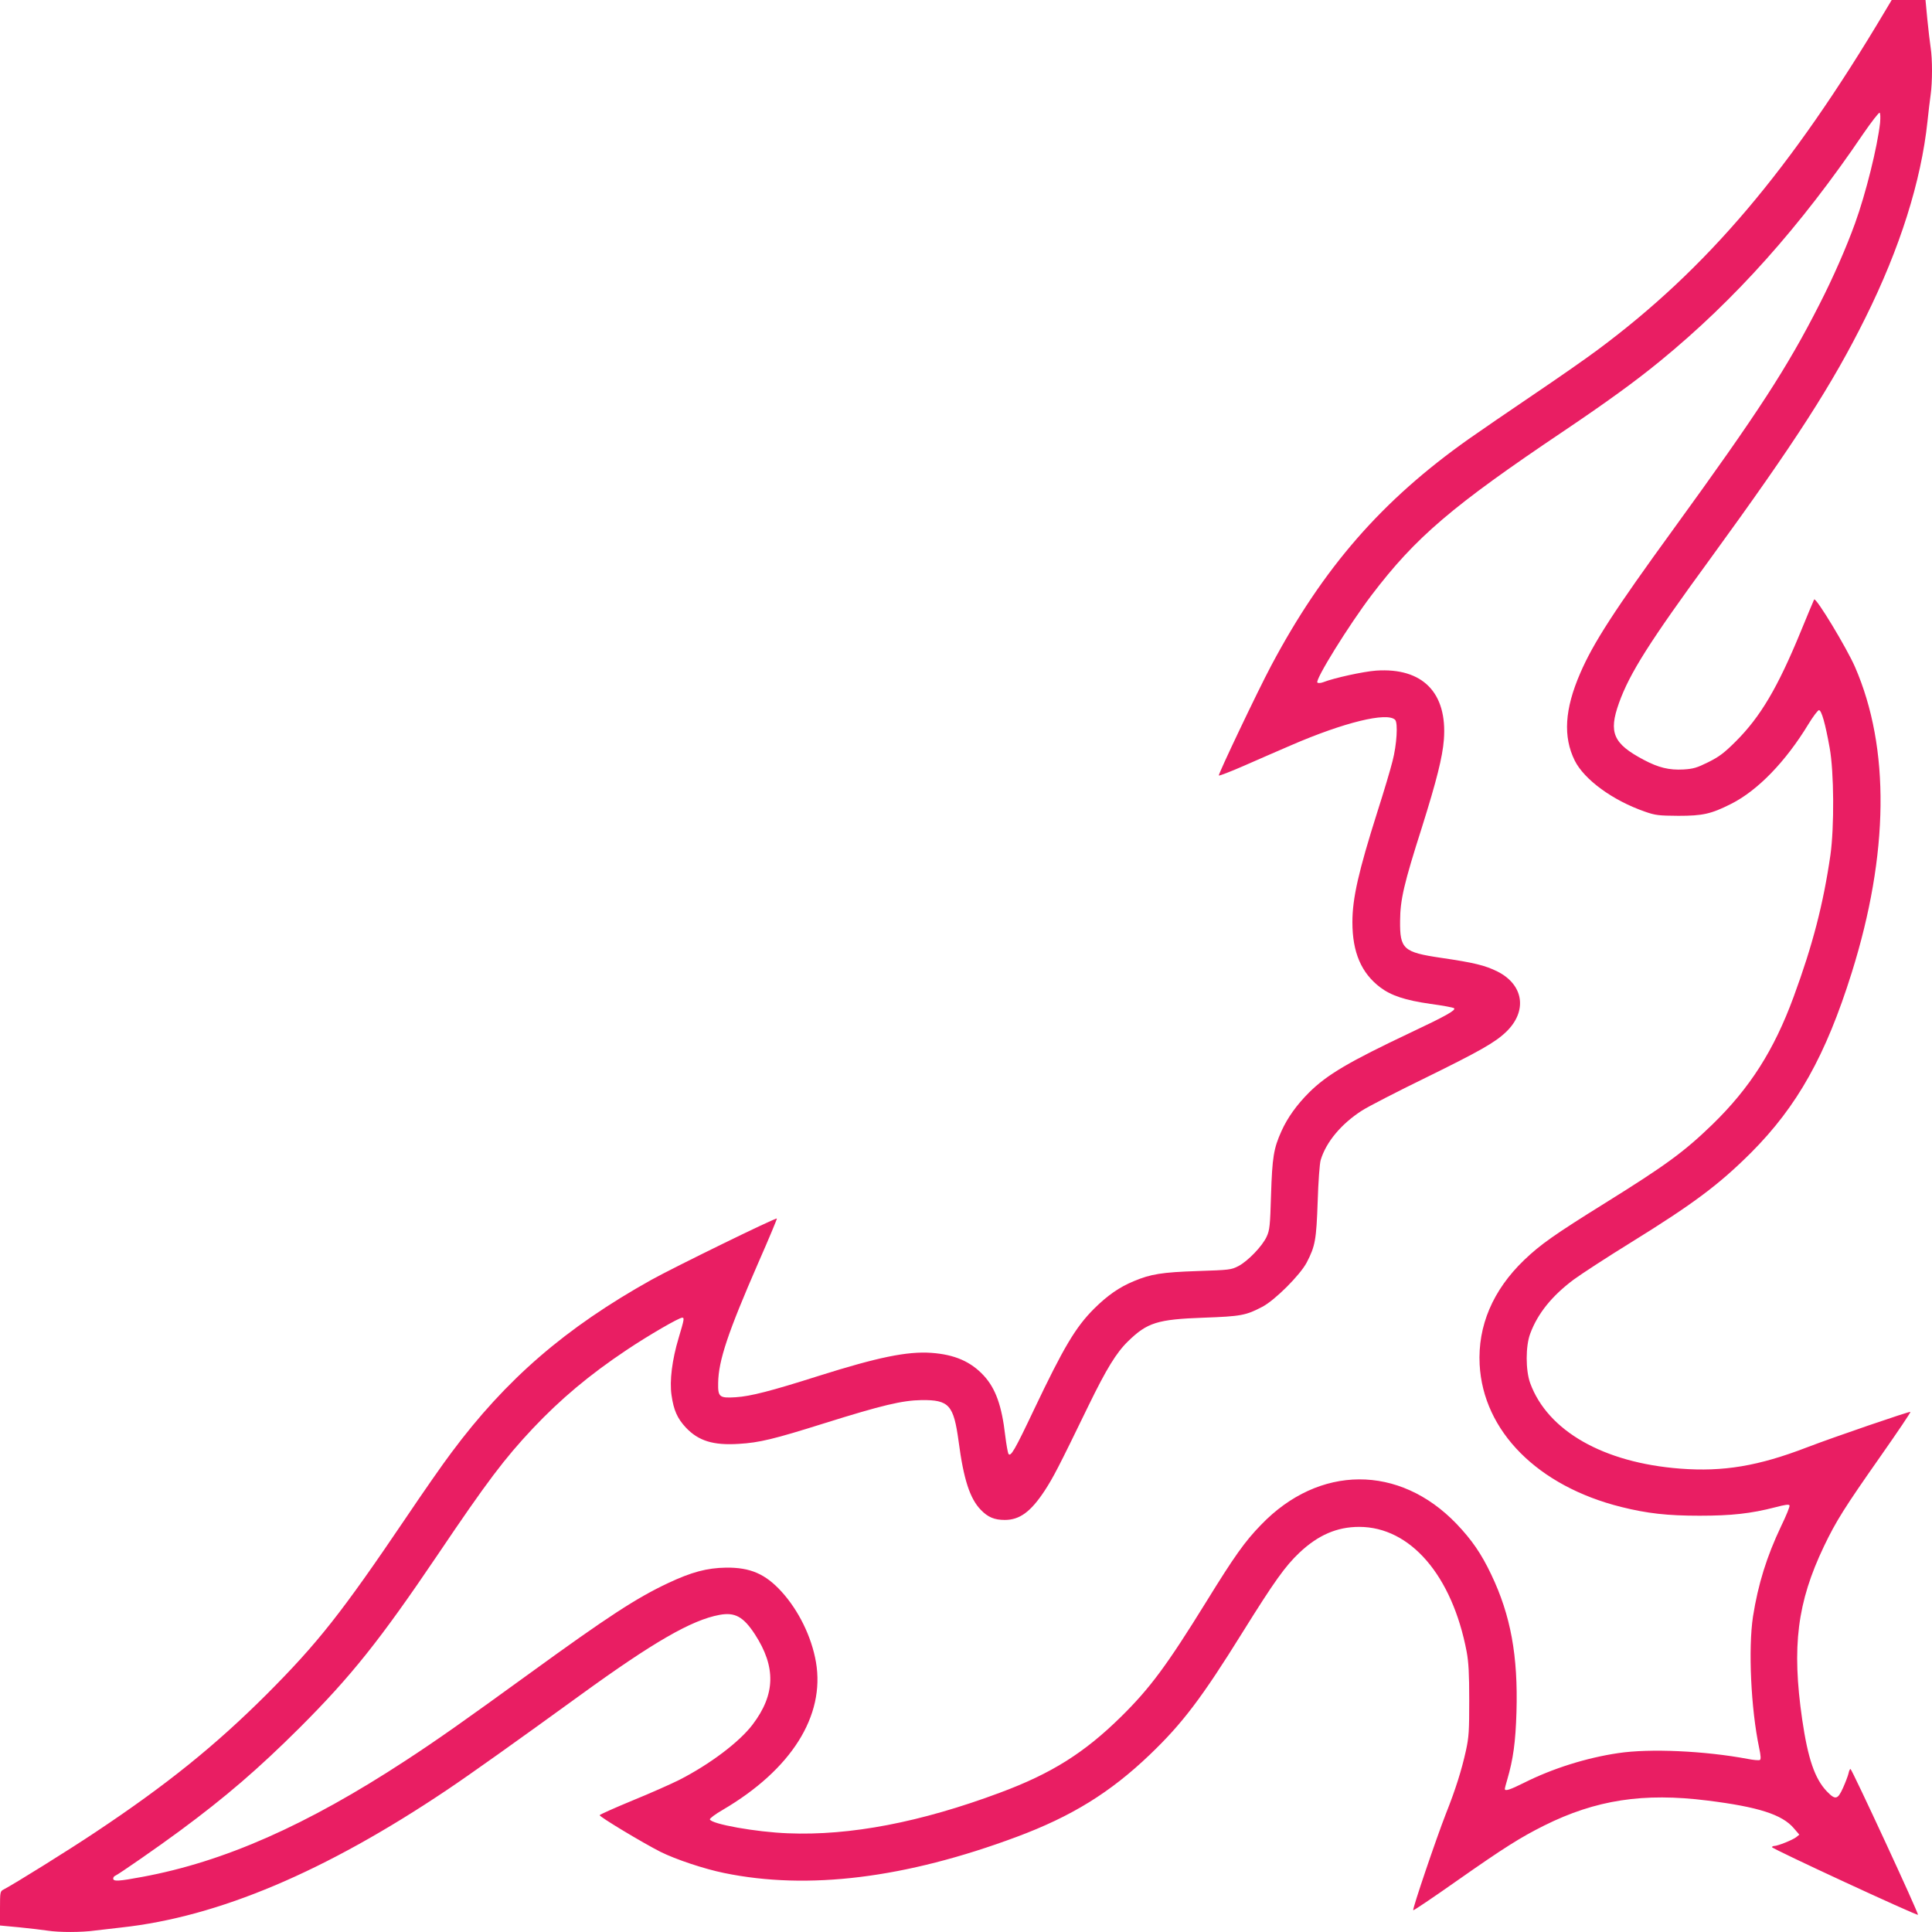 <?xml version="1.0" standalone="no"?>
<!DOCTYPE svg PUBLIC "-//W3C//DTD SVG 20010904//EN"
 "http://www.w3.org/TR/2001/REC-SVG-20010904/DTD/svg10.dtd">
<svg version="1.0" xmlns="http://www.w3.org/2000/svg"
 width="1280pt" height="1280pt" viewBox="0 0 1280 1280"
 preserveAspectRatio="xMidYMid meet">
<g transform="translate(0,1280) scale(0.1,-0.1)"
fill="#e91e63" stroke="none">
<path d="M12490 12728 c-626 -1053 -1181 -1708 -1904 -2245 -76 -57 -270 -192
-430 -300 -160 -108 -352 -240 -426 -292 -574 -406 -962 -850 -1308 -1501 -88
-165 -353 -722 -347 -728 3 -3 76 25 163 63 86 38 229 100 317 138 349 151
635 221 688 168 20 -20 11 -166 -17 -273 -13 -53 -58 -204 -100 -335 -126
-398 -166 -574 -166 -733 0 -199 59 -337 185 -432 72 -54 164 -85 332 -109 82
-11 152 -24 157 -29 13 -13 -59 -53 -288 -161 -410 -194 -554 -279 -673 -397
-82 -82 -143 -167 -183 -256 -52 -115 -61 -174 -69 -421 -6 -205 -9 -235 -29
-278 -28 -62 -124 -162 -187 -195 -48 -25 -60 -26 -270 -33 -238 -8 -311 -20
-423 -67 -97 -40 -175 -95 -263 -182 -123 -123 -201 -254 -399 -670 -128 -270
-154 -314 -169 -292 -4 8 -14 62 -21 120 -23 200 -64 313 -142 398 -86 93
-193 140 -348 151 -160 11 -354 -29 -747 -153 -315 -100 -451 -135 -548 -141
-109 -7 -119 1 -117 95 2 149 66 337 266 796 70 159 125 291 123 293 -7 7
-680 -322 -831 -406 -570 -318 -964 -659 -1326 -1146 -54 -71 -189 -265 -300
-430 -428 -633 -584 -830 -924 -1171 -341 -340 -662 -599 -1134 -913 -175
-117 -533 -340 -609 -380 -22 -11 -23 -18 -23 -125 l0 -113 128 -12 c70 -7
154 -17 187 -22 78 -12 225 -12 317 1 40 5 118 14 173 20 642 70 1351 370
2159 913 152 102 454 317 880 626 485 352 738 498 923 532 102 19 158 -12 234
-128 141 -217 137 -399 -15 -599 -87 -115 -283 -263 -487 -367 -52 -26 -191
-88 -309 -136 -118 -49 -215 -92 -217 -97 -3 -10 283 -182 403 -243 103 -51
289 -113 421 -140 557 -115 1202 -35 1938 239 365 136 621 294 884 546 214
205 342 373 613 809 212 340 283 439 377 528 124 117 249 171 396 171 339 0
616 -322 712 -827 13 -71 17 -145 17 -322 0 -202 -2 -243 -22 -334 -28 -127
-69 -258 -132 -416 -63 -161 -224 -634 -217 -641 2 -3 133 85 289 195 315 221
422 288 578 366 343 171 659 219 1081 166 339 -42 496 -93 573 -183 l37 -43
-21 -17 c-23 -18 -122 -58 -145 -58 -8 0 -15 -4 -15 -8 0 -11 960 -455 967
-448 7 6 -438 966 -447 966 -4 0 -10 -13 -13 -29 -4 -17 -20 -59 -36 -95 -36
-80 -51 -83 -108 -24 -79 83 -125 215 -163 476 -70 484 -33 776 144 1147 81
169 136 256 378 601 110 157 198 287 195 290 -5 5 -505 -166 -685 -235 -322
-124 -554 -163 -841 -141 -508 39 -877 250 -993 566 -31 85 -31 246 0 328 49
133 144 251 289 359 49 36 216 145 373 242 422 261 589 387 801 598 307 308
495 644 667 1192 247 788 255 1490 22 2026 -54 124 -260 466 -271 447 -4 -7
-44 -104 -89 -213 -152 -370 -266 -563 -429 -726 -79 -79 -112 -103 -184 -139
-75 -37 -98 -44 -165 -48 -93 -5 -164 12 -262 64 -202 107 -234 180 -164 376
71 198 200 402 610 963 559 768 805 1150 1023 1590 229 461 369 905 411 1300
6 61 16 140 21 177 12 85 12 236 0 313 -5 33 -15 117 -22 188 l-12 127 -112 0
-112 0 -43 -72z m-34 -742 c-18 -160 -94 -467 -166 -666 -58 -160 -143 -355
-235 -535 -215 -423 -406 -716 -964 -1485 -397 -546 -536 -761 -622 -961 -103
-238 -114 -420 -36 -578 63 -126 251 -264 464 -338 71 -25 92 -27 223 -28 161
0 216 12 349 79 177 89 362 281 512 528 31 51 63 93 70 93 17 0 42 -88 71
-250 29 -158 31 -525 5 -710 -47 -324 -117 -595 -244 -940 -130 -354 -290
-604 -539 -846 -186 -180 -309 -270 -709 -519 -336 -209 -431 -276 -538 -379
-207 -199 -307 -436 -294 -691 23 -442 385 -806 938 -944 172 -43 306 -58 519
-58 210 0 340 14 502 56 65 17 91 21 94 12 3 -7 -22 -68 -55 -136 -97 -204
-153 -386 -187 -600 -32 -212 -14 -610 41 -871 11 -51 12 -75 5 -79 -6 -4 -43
-1 -82 7 -284 53 -648 70 -858 38 -210 -31 -435 -102 -622 -196 -94 -47 -128
-58 -128 -41 0 5 7 32 16 62 39 133 55 247 61 446 11 373 -38 642 -167 912
-66 139 -129 230 -230 336 -379 395 -911 393 -1295 -6 -107 -110 -175 -205
-365 -513 -260 -420 -371 -570 -564 -760 -242 -238 -459 -375 -801 -502 -525
-196 -993 -286 -1405 -269 -211 8 -507 61 -517 92 -2 6 36 35 85 63 455 267
679 623 618 979 -29 168 -115 343 -229 468 -106 116 -206 160 -367 158 -126
-2 -228 -29 -385 -103 -210 -99 -397 -221 -915 -597 -433 -314 -608 -438 -824
-579 -656 -429 -1202 -670 -1744 -770 -154 -29 -192 -31 -192 -11 0 8 6 16 14
19 20 8 287 193 426 296 306 226 523 413 796 685 342 342 531 579 913 1144
329 488 444 639 630 837 186 197 377 357 621 520 148 99 348 215 370 215 15 0
13 -11 -24 -135 -43 -143 -61 -284 -47 -378 14 -99 38 -154 95 -215 83 -88
181 -119 351 -108 136 8 231 31 565 136 386 121 518 152 645 154 183 2 213
-32 246 -273 33 -252 75 -380 147 -454 47 -49 90 -67 159 -67 98 0 171 53 263
192 58 89 90 150 293 568 117 240 183 348 260 423 128 125 195 146 502 157
248 9 279 15 388 72 83 43 250 210 294 293 57 110 64 150 73 405 4 130 13 253
20 275 36 119 136 239 273 327 44 28 234 126 423 218 356 175 459 233 532 303
143 137 118 313 -58 401 -81 40 -153 58 -372 90 -251 37 -274 58 -272 246 1
140 25 244 145 620 97 309 136 464 145 579 24 312 -141 479 -449 458 -83 -6
-277 -48 -351 -77 -16 -6 -33 -7 -38 -2 -17 17 208 380 359 579 292 384 532
589 1273 1087 285 192 474 329 640 465 494 404 928 890 1344 1504 55 80 104
143 109 140 5 -3 6 -31 3 -67z"/>
</g>
</svg>
